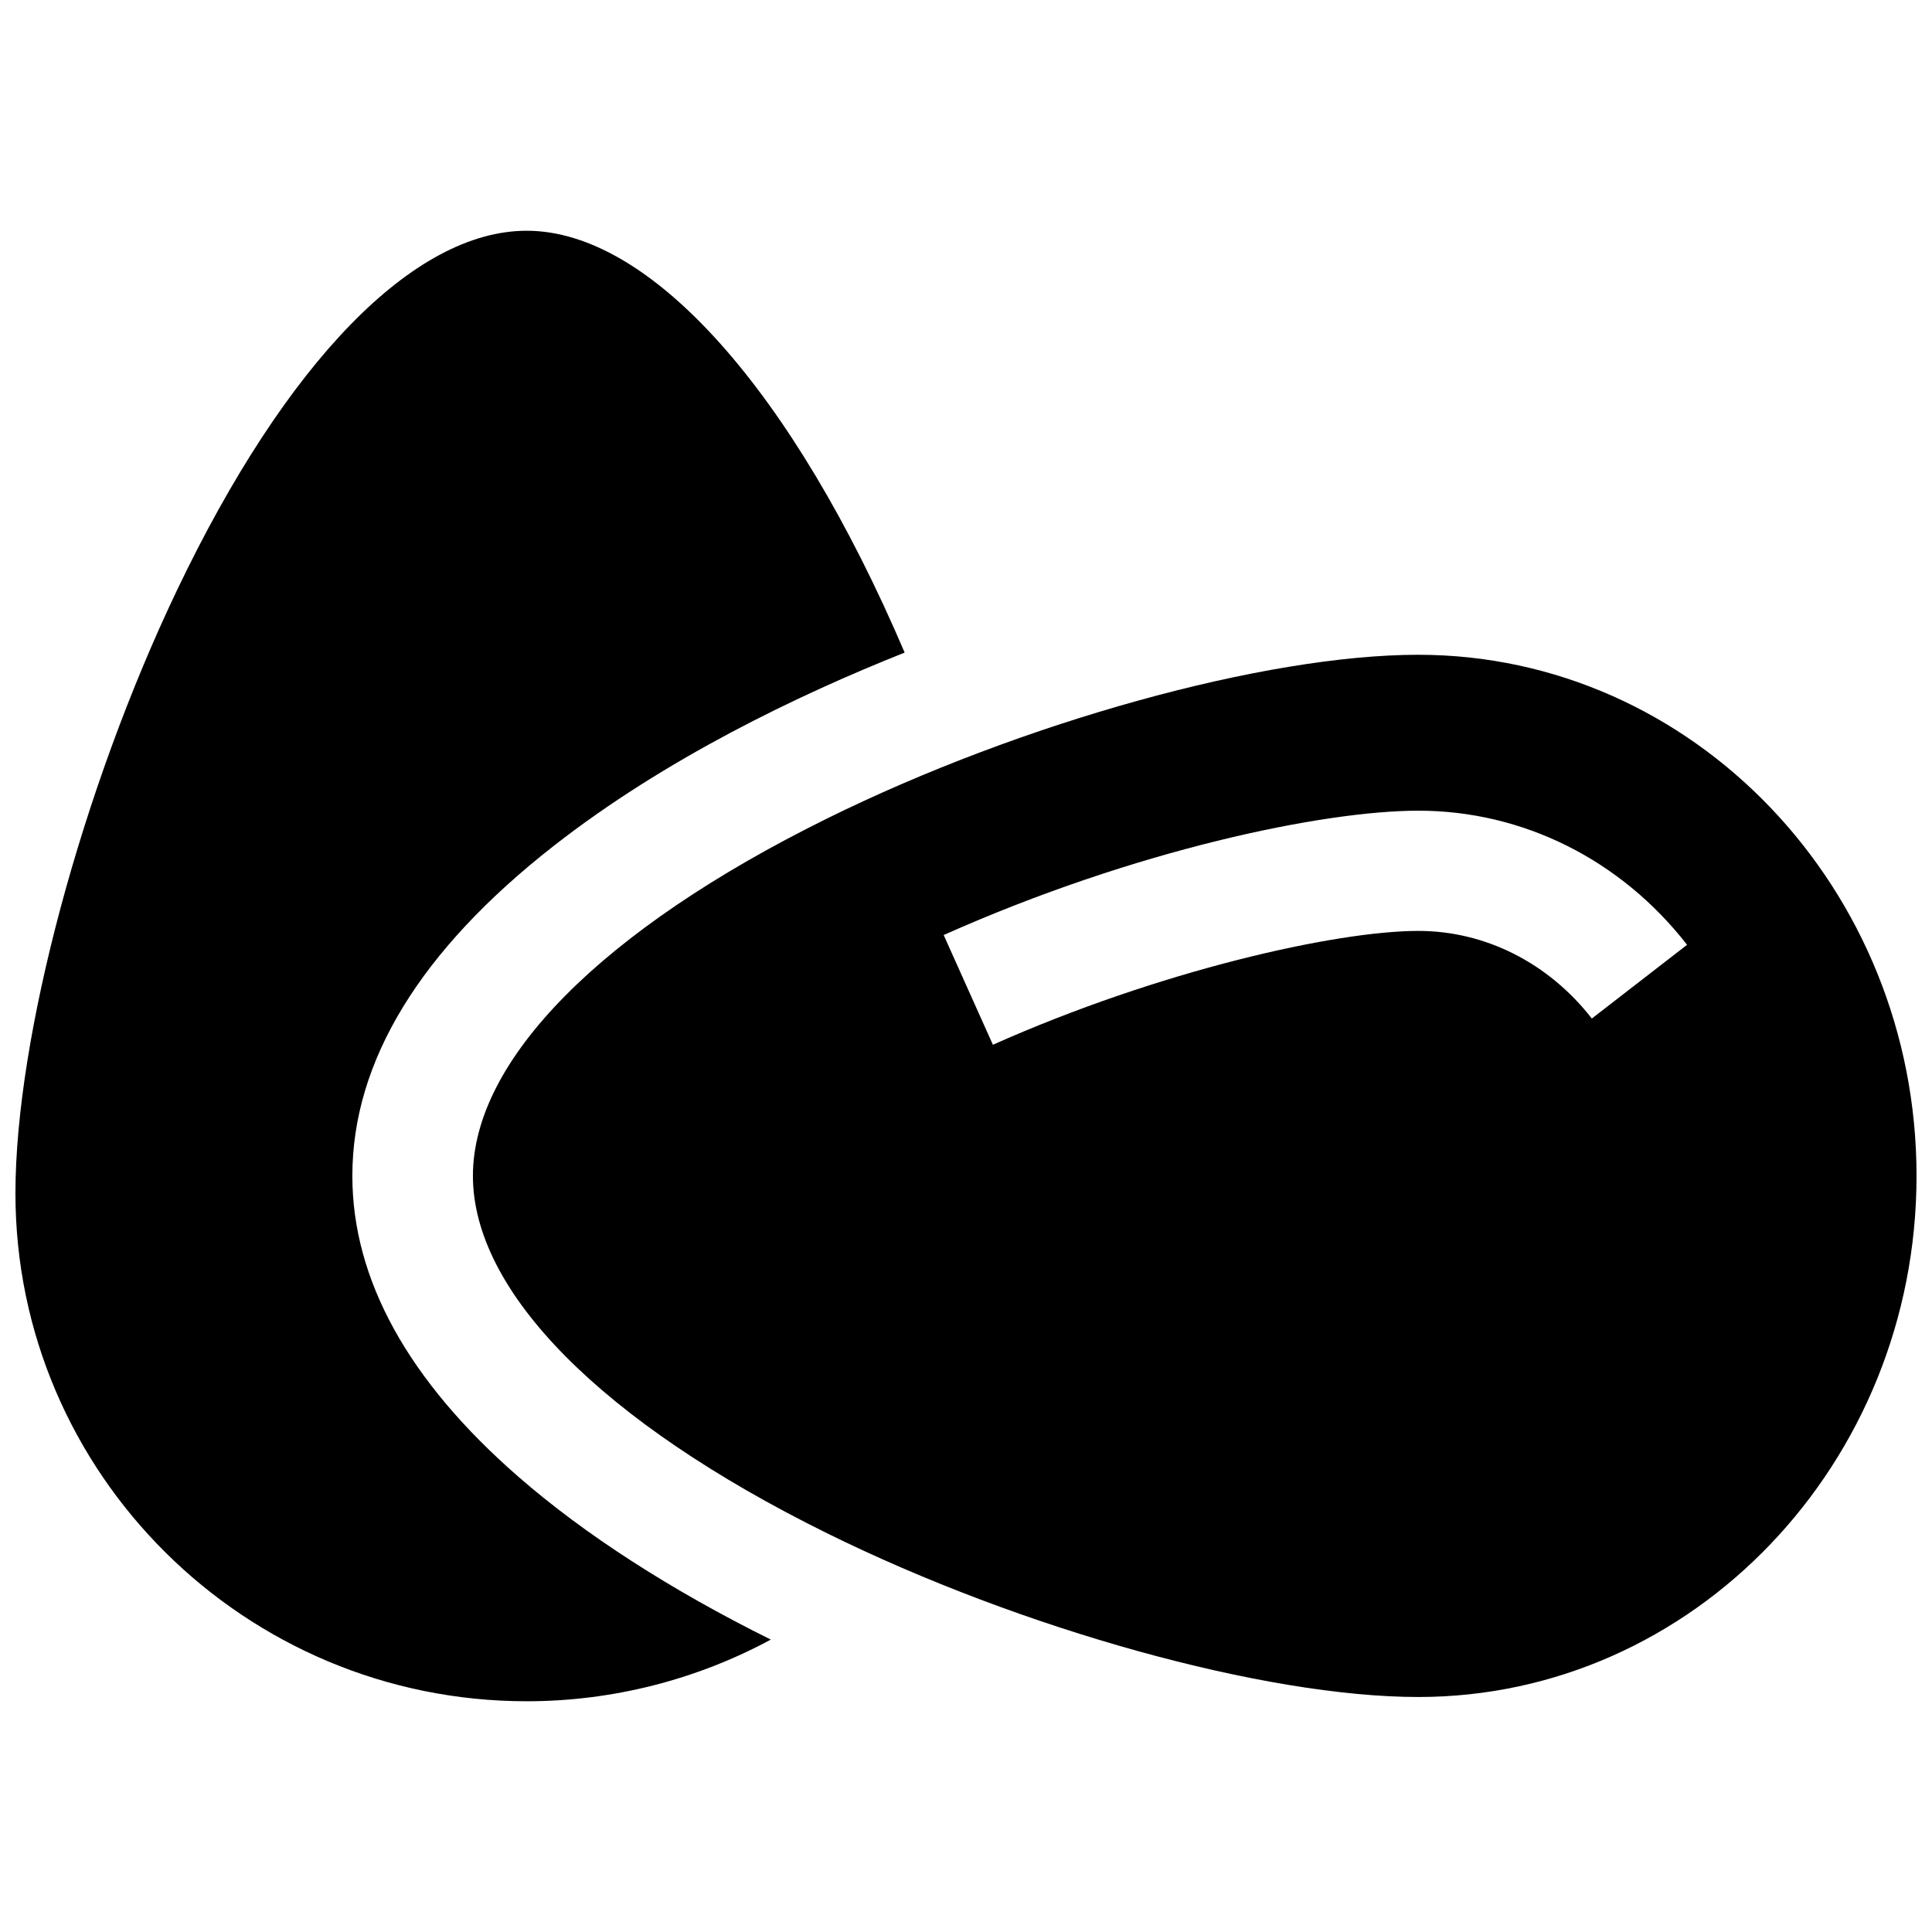 <?xml version="1.0" encoding="UTF-8"?>
<!-- Uploaded to: ICON Repo, www.svgrepo.com, Generator: ICON Repo Mixer Tools -->
<svg width="800px" height="800px" version="1.1" viewBox="144 144 512 512" xmlns="http://www.w3.org/2000/svg">
 <defs>
  <clipPath id="b">
   <path d="m148.09 205h235.91v390h-235.91z"/>
  </clipPath>
  <clipPath id="a">
   <path d="m269 317h382.9v277h-382.9z"/>
  </clipPath>
 </defs>
 <g>
  <g clip-path="url(#b)">
   <path d="m283.58 205.15c-29.973 0-63.754 34.723-92.68 95.27-25.203 52.758-42.809 118.48-42.809 159.84 0 74.215 60.777 134.59 135.49 134.59 22.703 0 44.965-5.695 64.691-16.34-26.516-13.156-49.324-27.844-66.895-43.16-29.195-25.445-44-52.27-44-79.727 0-30.344 17.949-59.762 53.352-87.445 29.496-23.066 64.676-39.965 93.012-51.238-29.629-69.371-67.34-111.79-100.16-111.79z"/>
  </g>
  <g clip-path="url(#a)">
   <path d="m519.87 317.52c-40.547 0-105.04 17.871-156.82 43.457-59.562 29.434-93.723 63.93-93.723 94.645s34.16 65.211 93.723 94.645c51.785 25.586 116.27 43.457 156.82 43.457 72.801 0 132.03-61.953 132.03-138.1 0-76.152-59.227-138.1-132.03-138.1zm45.98 96.402c-11.484-14.754-28.242-23.219-45.98-23.219-21.875 0-68.824 10.574-112.74 30.172l-13.047-29.082c50.738-22.641 100.77-32.953 125.79-32.953 27.68 0 53.637 12.953 71.219 35.543z"/>
  </g>
 </g>
</svg>